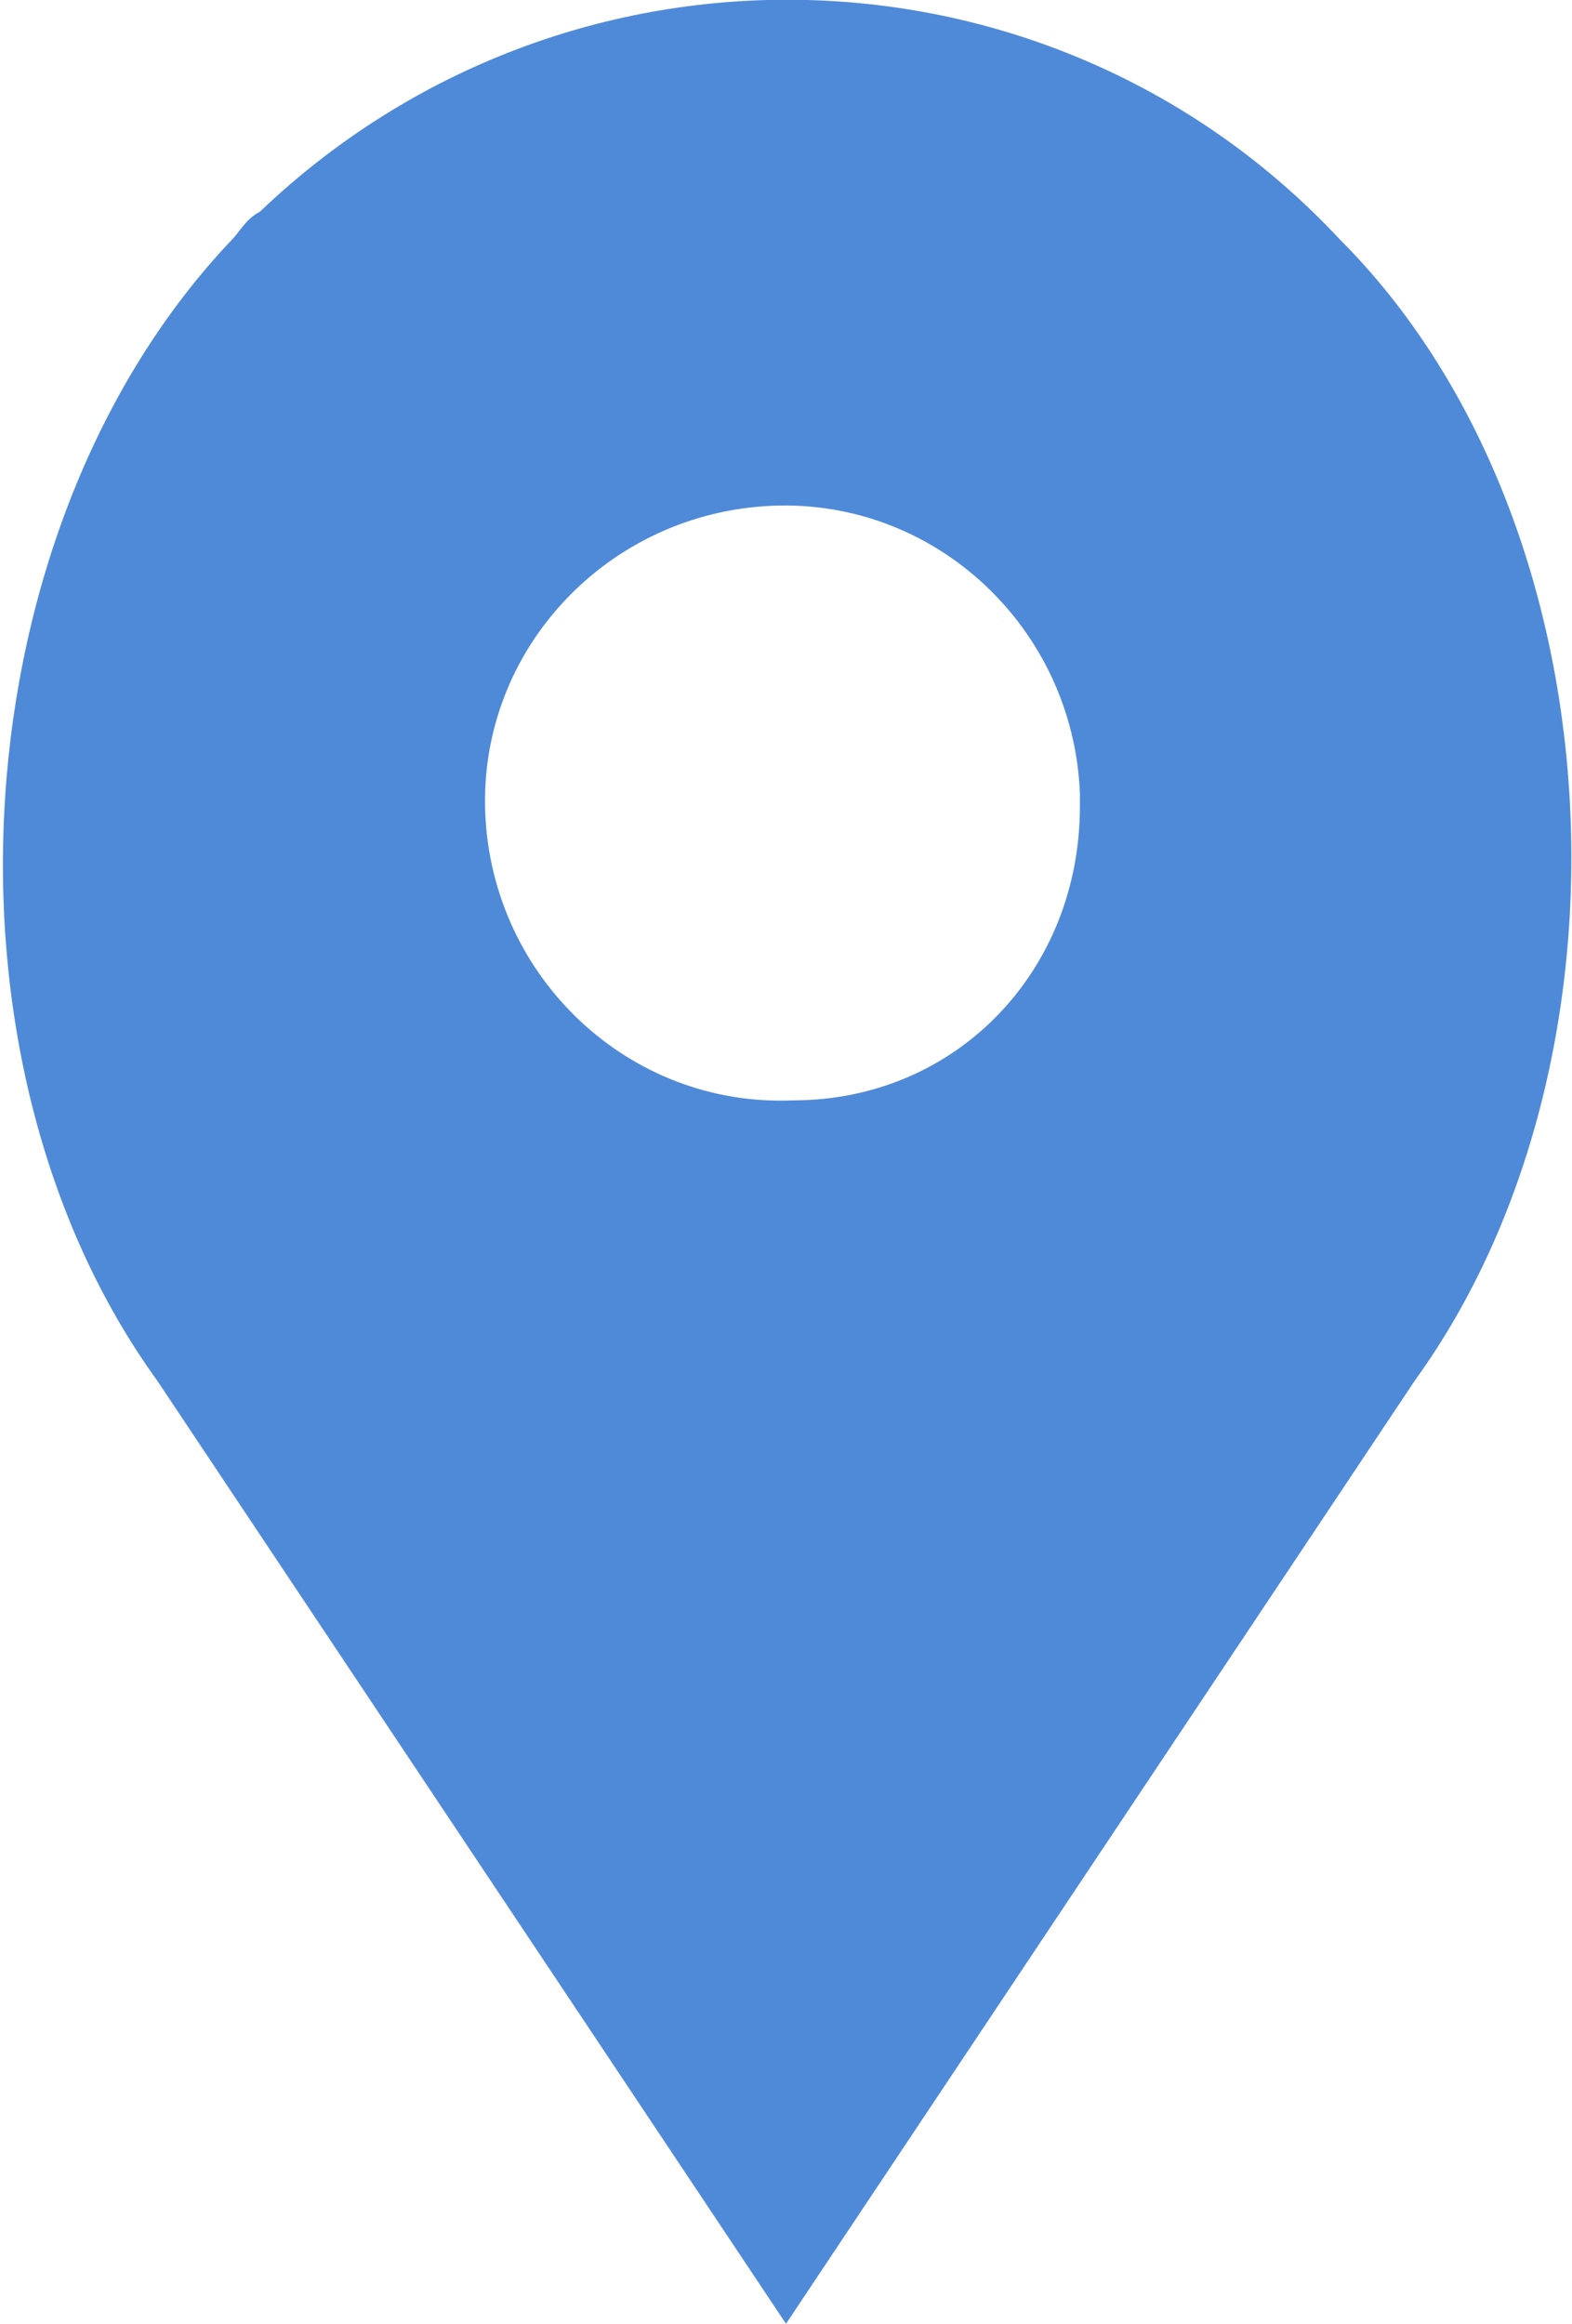 <?xml version="1.0" encoding="UTF-8"?> <!-- Generator: Adobe Illustrator 24.2.3, SVG Export Plug-In . SVG Version: 6.00 Build 0) --> <svg xmlns="http://www.w3.org/2000/svg" xmlns:xlink="http://www.w3.org/1999/xlink" id="Layer_1" x="0px" y="0px" viewBox="0 0 23 34" style="enable-background:new 0 0 23 34;" xml:space="preserve"> <style type="text/css"> .st0{fill-rule:evenodd;clip-rule:evenodd;fill:#4F8AD9;} </style> <path id="Shape_352_2" class="st0" d="M19.6,3.5C15.4-1,8.3-1.2,3.8,3.1C3.6,3.2,3.5,3.4,3.4,3.5c-4,4.2-4.5,12-1.1,16.7L11.5,34 l9.2-13.8C24.1,15.5,23.7,7.6,19.6,3.5z M11.6,16.1c-2.4,0.1-4.4-1.8-4.5-4.2C7,9.5,8.9,7.5,11.3,7.4c2.4-0.1,4.4,1.8,4.5,4.2 c0,0.1,0,0.1,0,0.2C15.8,14.2,14,16.1,11.6,16.1z"></path> </svg> 